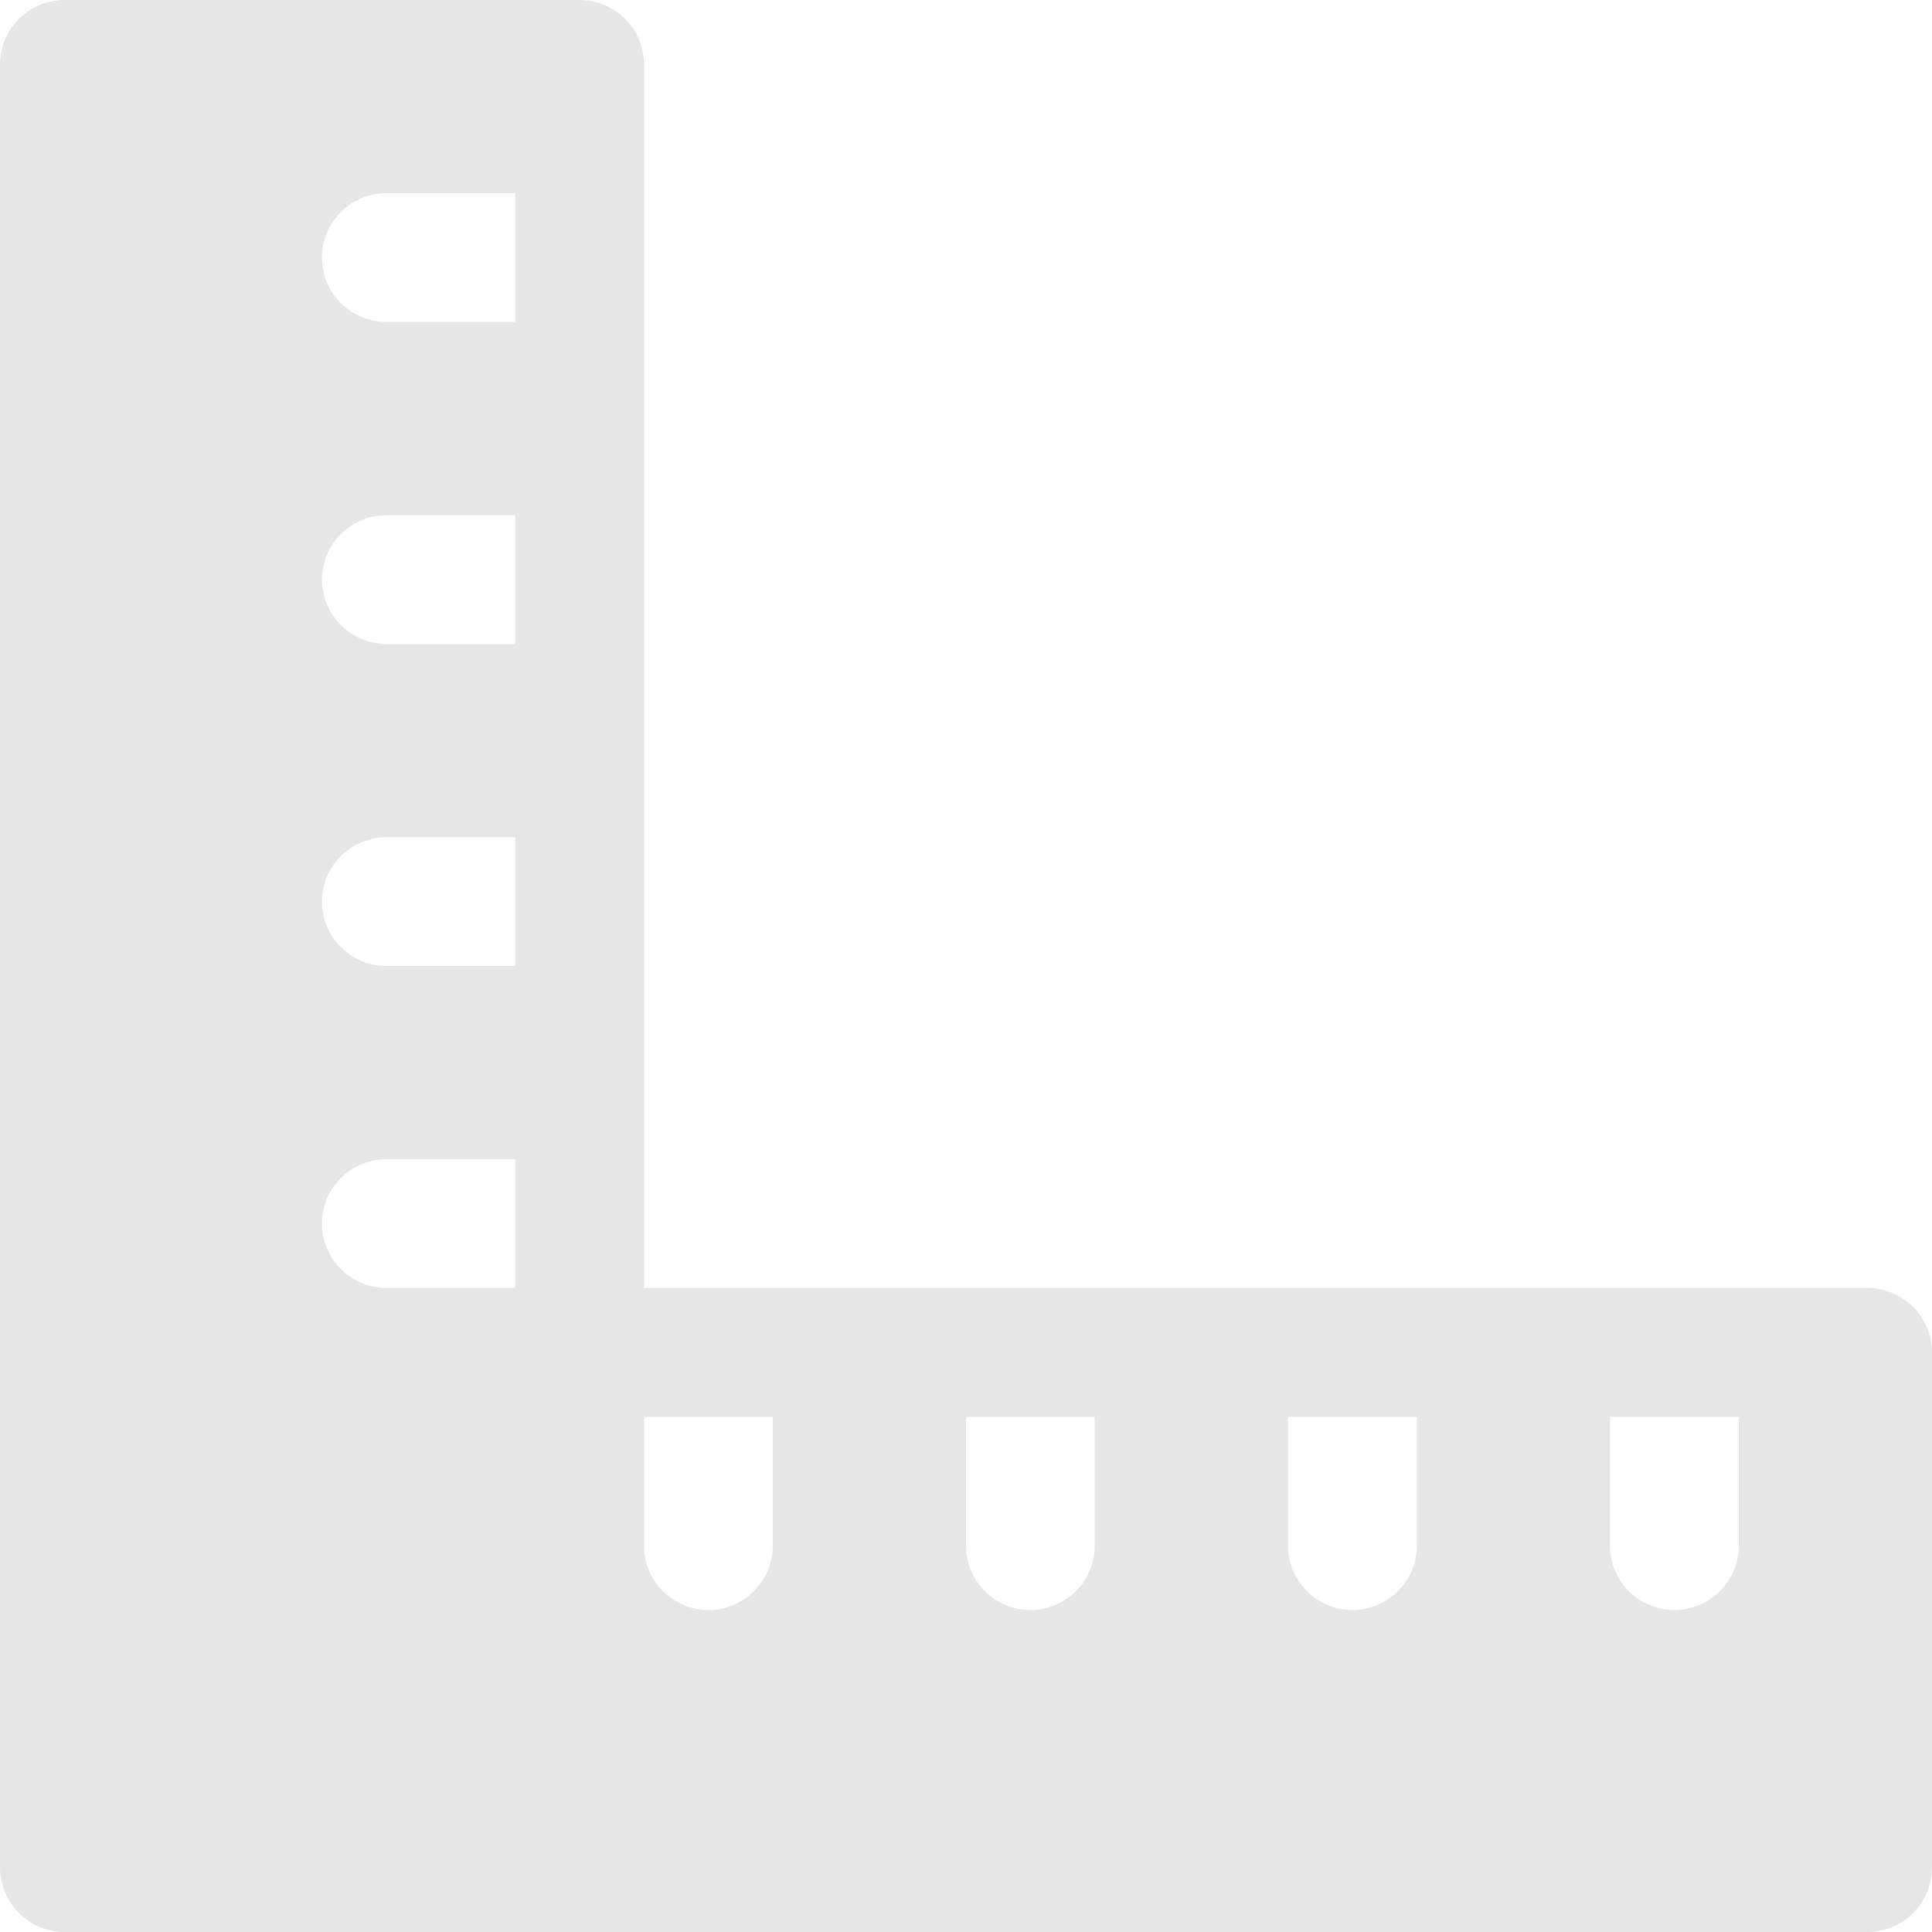 <svg width="14" height="14" viewBox="0 0 14 14" fill="none" xmlns="http://www.w3.org/2000/svg">
<path d="M13.533 9.333H4.667V0.467C4.666 0.343 4.617 0.225 4.53 0.137C4.442 0.05 4.324 0 4.2 0H0.467C0.343 0 0.225 0.05 0.137 0.137C0.05 0.225 0 0.343 0 0.467V13.533C0 13.657 0.05 13.775 0.137 13.863C0.225 13.95 0.343 14 0.467 14H13.533C13.657 14 13.775 13.95 13.863 13.863C13.95 13.775 14 13.657 14 13.533V9.8C14 9.676 13.95 9.558 13.863 9.47C13.775 9.383 13.657 9.334 13.533 9.333ZM12.6 10.267V11.2C12.6 11.324 12.551 11.443 12.463 11.53C12.376 11.617 12.257 11.667 12.133 11.667C12.01 11.667 11.891 11.617 11.803 11.53C11.716 11.443 11.667 11.324 11.667 11.2V10.267H12.6ZM10.267 10.267V11.2C10.267 11.324 10.217 11.443 10.13 11.53C10.043 11.617 9.924 11.667 9.8 11.667C9.676 11.667 9.558 11.617 9.47 11.53C9.383 11.443 9.333 11.324 9.333 11.2V10.267H10.267ZM7.933 10.267V11.2C7.933 11.324 7.884 11.443 7.797 11.53C7.709 11.617 7.59 11.667 7.467 11.667C7.343 11.667 7.224 11.617 7.137 11.53C7.049 11.443 7 11.324 7 11.2V10.267H7.933ZM5.6 10.267V11.2C5.6 11.324 5.551 11.443 5.463 11.53C5.376 11.617 5.257 11.667 5.133 11.667C5.01 11.667 4.891 11.617 4.803 11.53C4.716 11.443 4.667 11.324 4.667 11.2V10.267H5.6ZM2.8 6.067H3.733V7H2.8C2.676 7 2.558 6.951 2.47 6.863C2.382 6.776 2.333 6.657 2.333 6.533C2.333 6.41 2.382 6.291 2.47 6.203C2.558 6.116 2.676 6.067 2.8 6.067ZM2.333 4.2C2.334 4.076 2.383 3.958 2.47 3.87C2.558 3.783 2.676 3.734 2.8 3.733H3.733V4.667H2.8C2.676 4.666 2.558 4.617 2.47 4.53C2.383 4.442 2.334 4.324 2.333 4.2ZM3.733 2.333H2.8C2.676 2.333 2.558 2.284 2.47 2.197C2.382 2.109 2.333 1.99 2.333 1.867C2.333 1.743 2.382 1.624 2.47 1.537C2.558 1.449 2.676 1.4 2.8 1.4H3.733V2.333ZM2.8 8.4H3.733V9.333H2.8C2.676 9.333 2.558 9.284 2.47 9.197C2.382 9.109 2.333 8.99 2.333 8.867C2.333 8.743 2.382 8.624 2.47 8.537C2.558 8.449 2.676 8.4 2.8 8.4Z" fill="#E6E6E6"/>
</svg>

